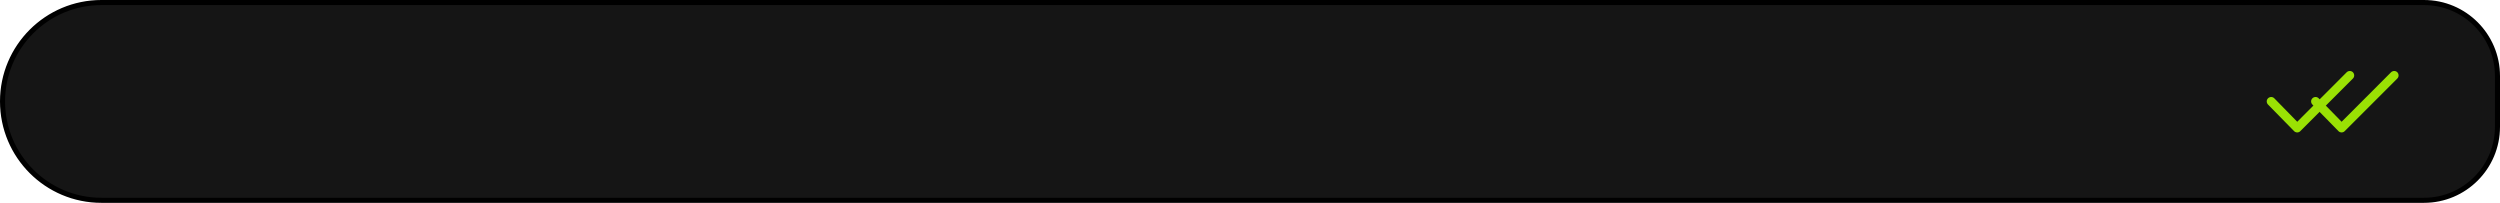 <?xml version="1.0" encoding="UTF-8"?> <svg xmlns="http://www.w3.org/2000/svg" width="493" height="40" viewBox="0 0 493 40" fill="none"><path d="M0.5 20C0.5 9.23 9.23 0.5 20 0.5H478C486.008 0.5 492.5 6.992 492.5 15V25C492.5 33.008 486.008 39.5 478 39.5H20C9.23 39.5 0.5 30.77 0.5 20Z" fill="#151515" stroke="black"></path><path d="M452.391 25.857C452.478 25.944 452.565 26.002 452.667 26.046C452.783 26.089 452.899 26.118 453.016 26.118C453.132 26.118 453.234 26.089 453.35 26.046C453.451 26.002 453.553 25.944 453.626 25.857L463.997 15.485C464.331 15.151 464.331 14.599 463.997 14.251C463.663 13.916 463.111 13.916 462.763 14.251L453.016 24.012L448.498 19.393C448.164 19.044 447.612 19.044 447.263 19.378C446.915 19.712 446.915 20.264 447.249 20.613L452.391 25.857Z" fill="#9AE104"></path><path d="M461.143 25.857C461.23 25.944 461.317 26.002 461.419 26.046C461.535 26.089 461.651 26.118 461.768 26.118C461.884 26.118 461.985 26.089 462.102 26.046C462.203 26.002 462.305 25.944 462.378 25.857L472.749 15.485C473.083 15.151 473.083 14.599 472.749 14.251C472.415 13.916 471.863 13.916 471.515 14.251L461.768 24.012L457.25 19.393C456.916 19.044 456.364 19.044 456.015 19.378C455.667 19.712 455.667 20.264 456.001 20.613L461.143 25.857Z" fill="#9AE104"></path></svg> 